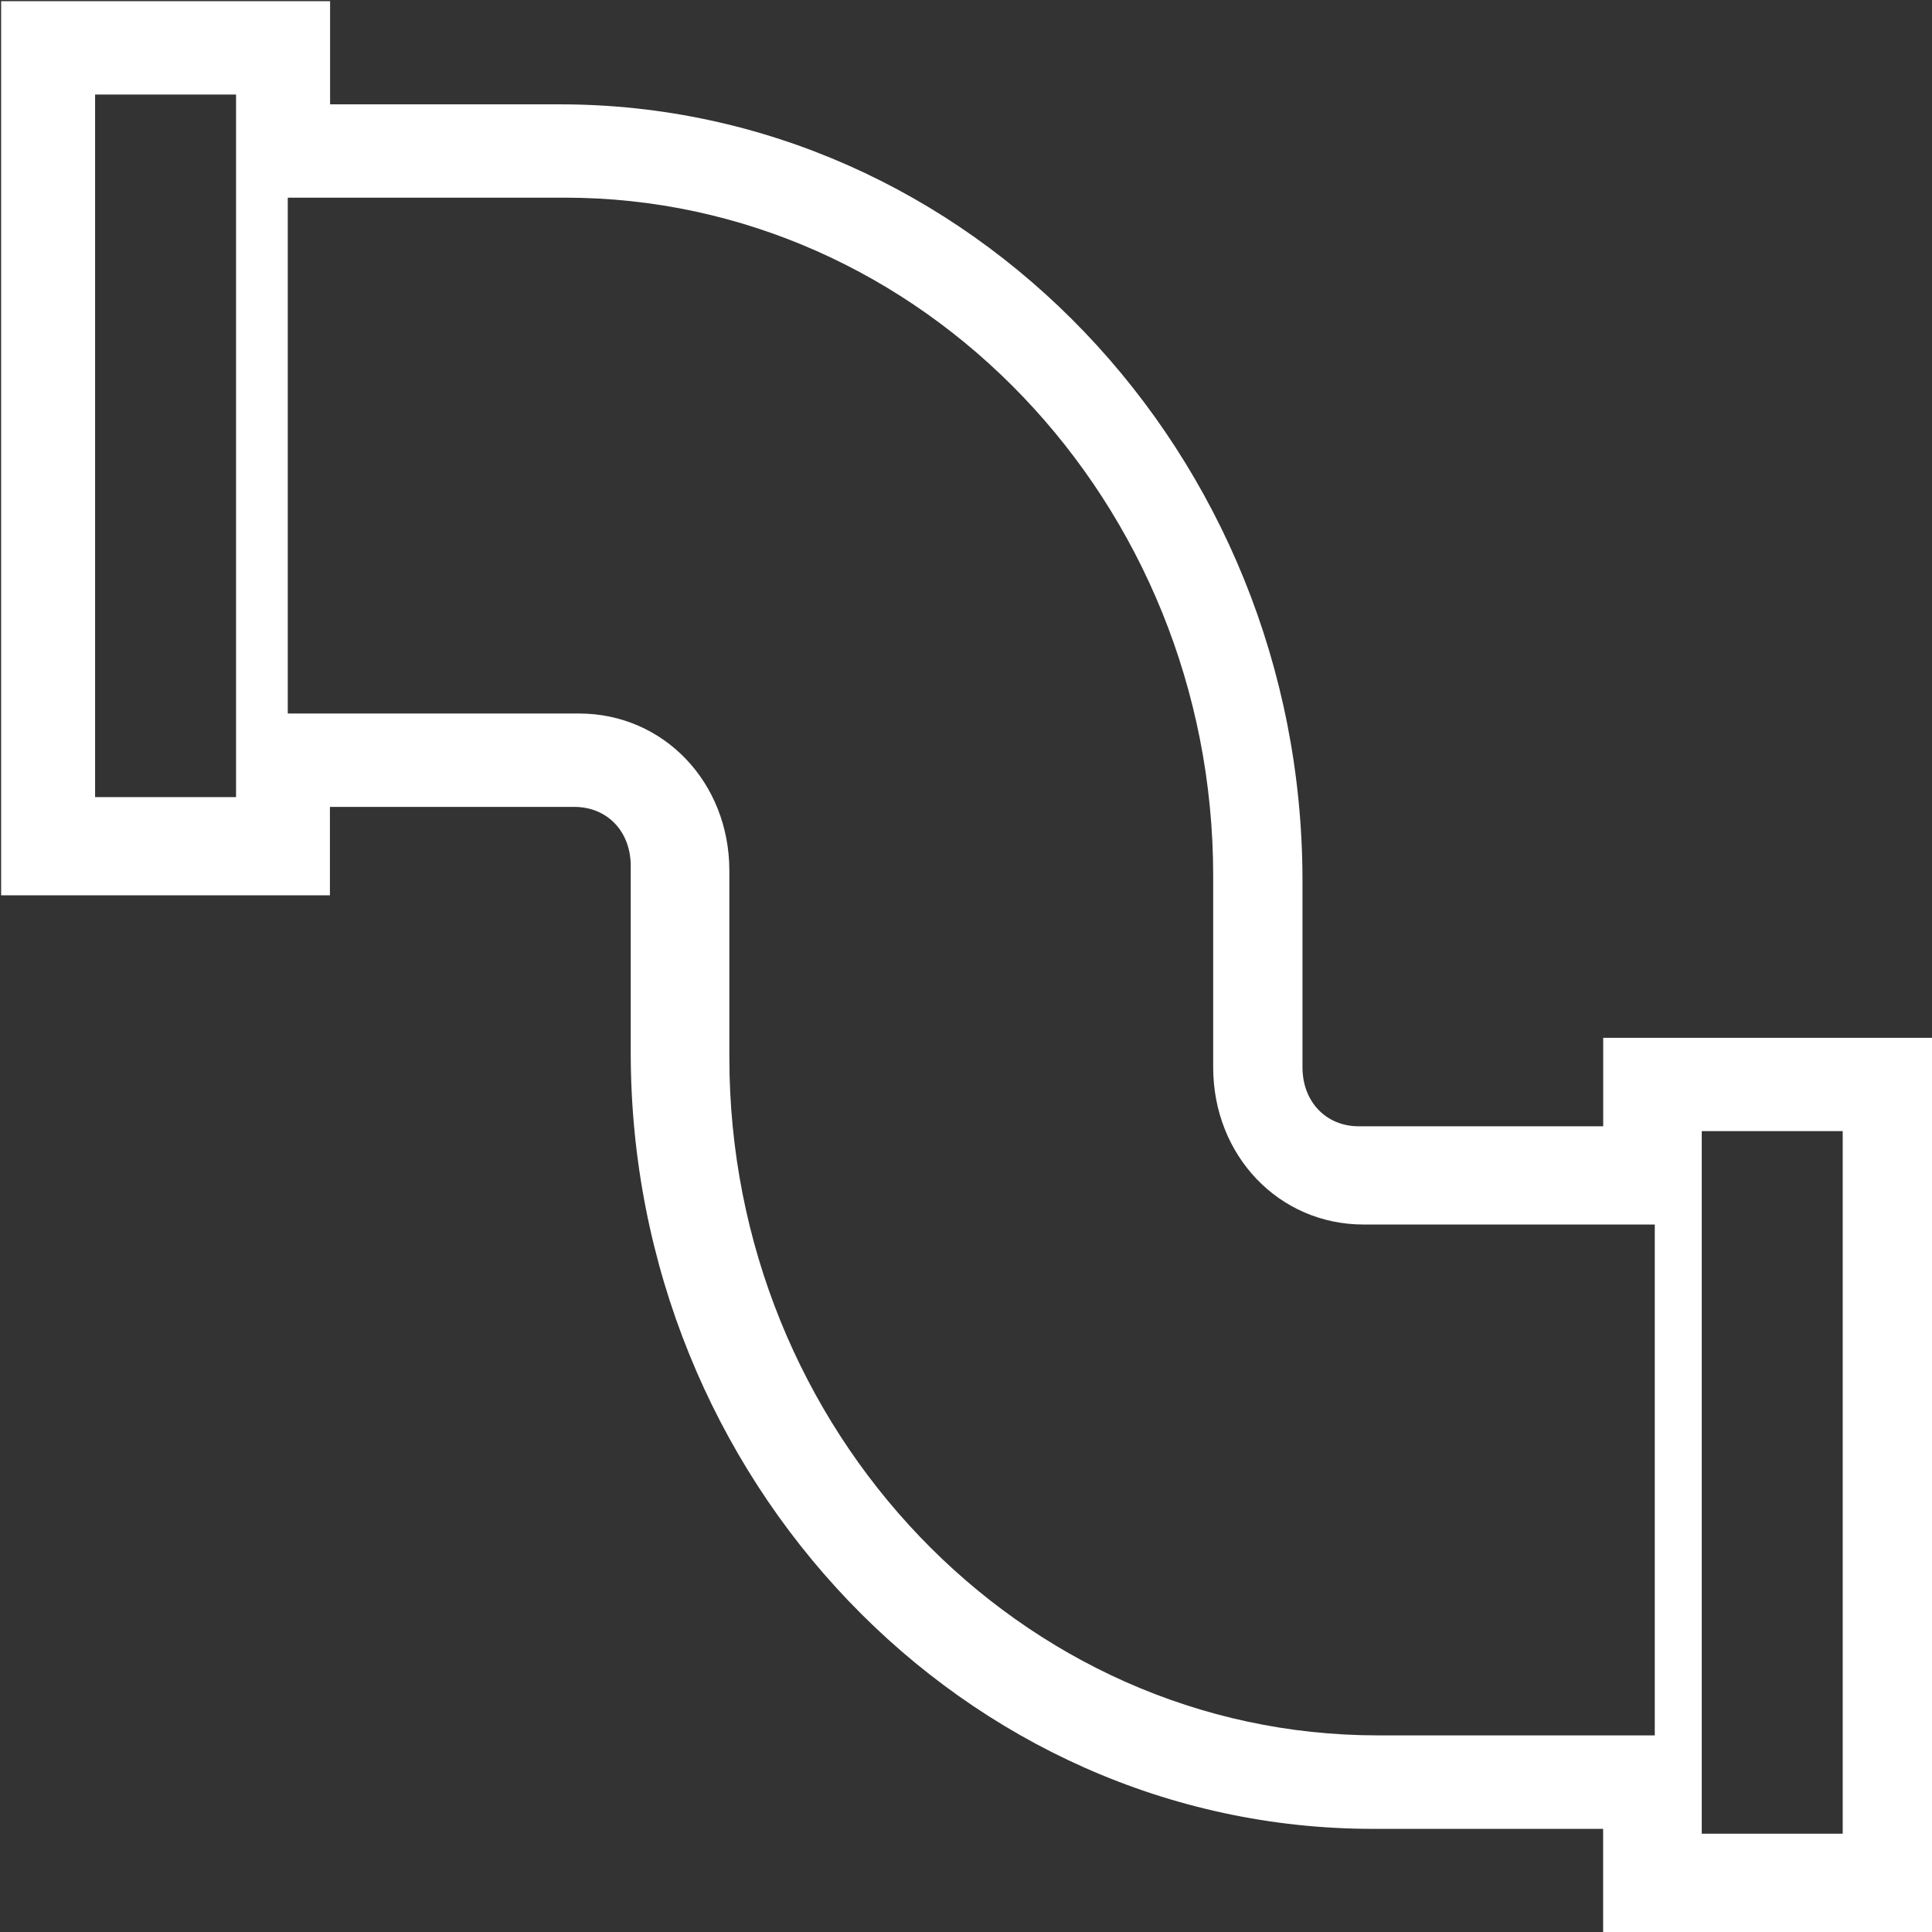 <?xml version="1.0" standalone="no"?><!DOCTYPE svg PUBLIC "-//W3C//DTD SVG 1.1//EN" "http://www.w3.org/Graphics/SVG/1.1/DTD/svg11.dtd"><svg t="1720425463232" class="icon" viewBox="0 0 1024 1024" version="1.1" xmlns="http://www.w3.org/2000/svg" p-id="4964" width="64" height="64" xmlns:xlink="http://www.w3.org/1999/xlink"><rect x="0" y="0" width="1024" height="1024" fill="#333333" stroke="none"/><path d="M174.909 427.679H304.45c17.397 0 29.848 13.005 29.848 31.255v98.925c0 226.546 176.786 411.476 393.439 411.476h121.95v54.665h174.355V550.056h-174.312V596.96H720.19c-17.397 0-29.848-13.048-29.848-31.298v-98.925c0-226.546-176.786-411.434-393.439-411.434h-121.95V0.64H0.597v473.901h174.27v-46.904z m468.102 137.983c0 46.904 34.88 83.361 79.694 83.361h154.357v270.764h-146.895c-189.236 0-343.593-161.392-343.593-359.327v-98.925c0-46.904-34.88-83.361-79.694-83.361h-154.357V104.767h146.895c189.236 0 343.593 161.478 343.593 359.37v101.526z m333.658 406.231h-74.705V599.519h74.705v372.375zM50.401 50.102h74.705v372.375H50.401V50.102z" fill="#ffffff" p-id="4965"></path></svg>